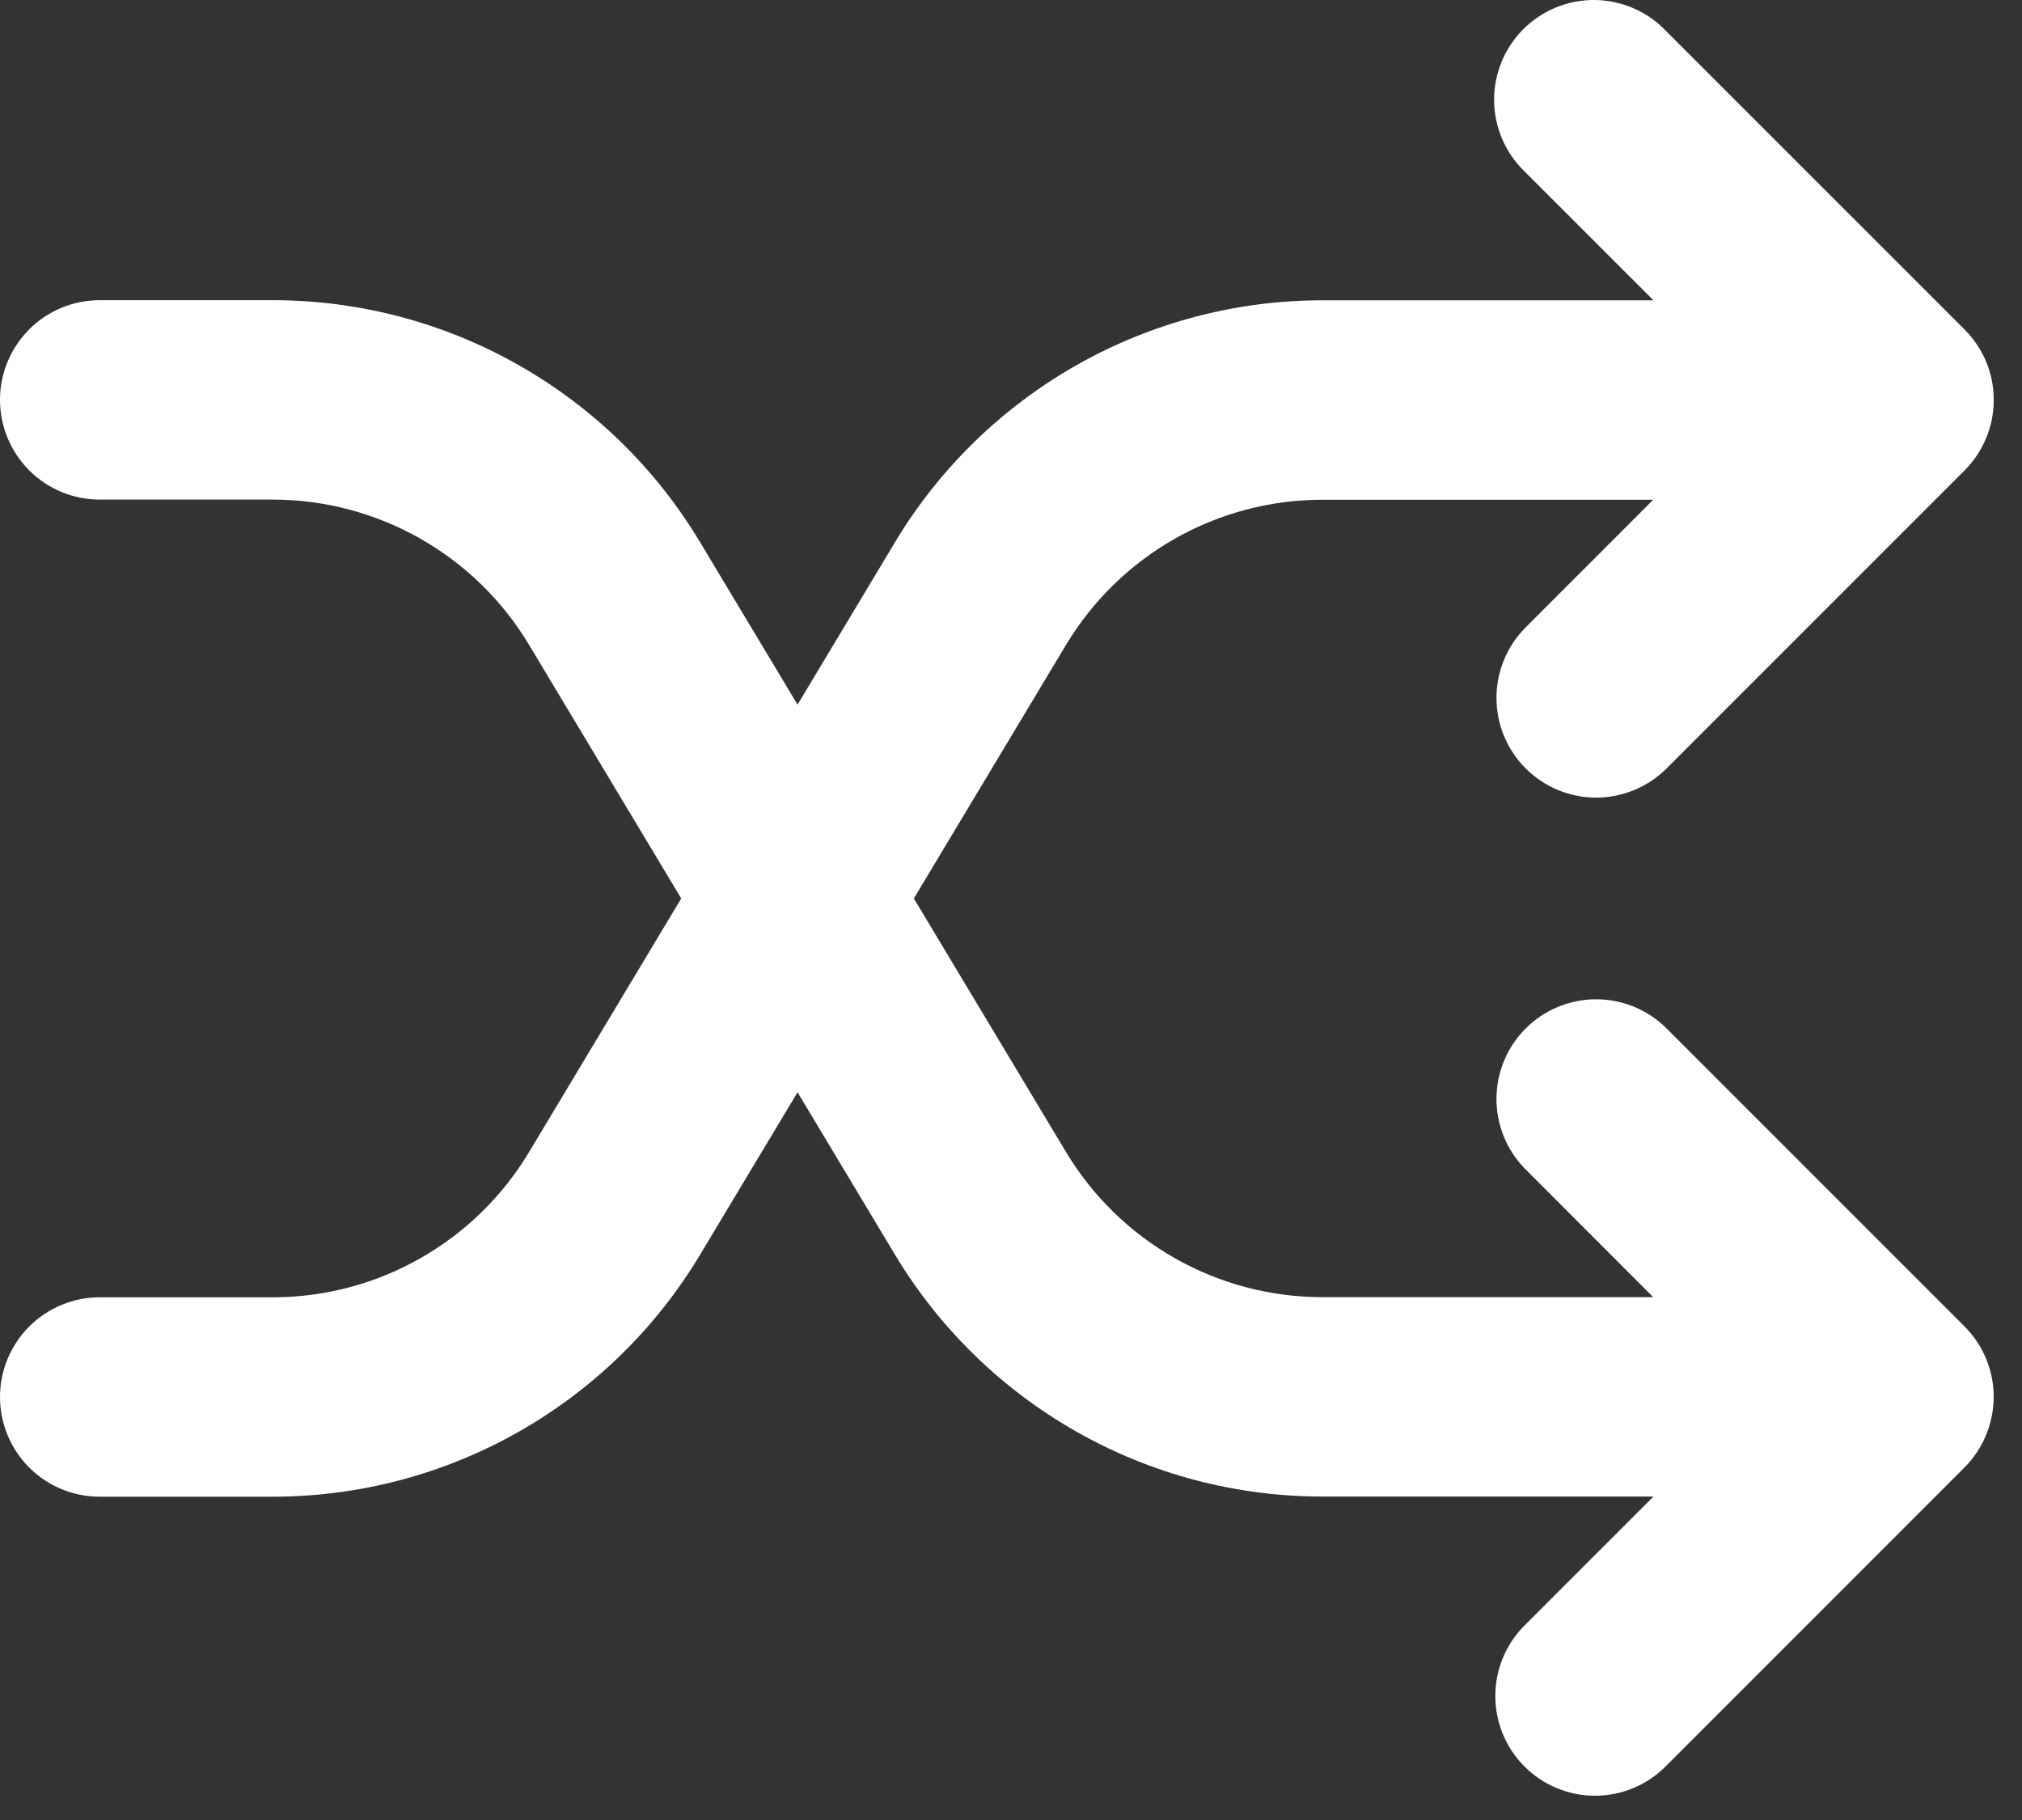 <svg width="40" height="36" viewBox="0 0 40 36" fill="none" xmlns="http://www.w3.org/2000/svg">
<rect x="0" y="0" width="40" height="36" fill="#333333" stroke="none"/>
<path d="M39.292 7.157C39.192 6.918 39.047 6.701 38.864 6.518L32.947 0.602C32.766 0.414 32.548 0.263 32.307 0.16C32.067 0.057 31.808 0.002 31.546 7.44591e-05C31.284 -0.002 31.025 0.048 30.782 0.147C30.54 0.246 30.32 0.392 30.134 0.578C29.949 0.763 29.803 0.983 29.704 1.225C29.605 1.468 29.555 1.727 29.557 1.989C29.559 2.251 29.614 2.51 29.717 2.75C29.82 2.991 29.971 3.209 30.159 3.391L32.709 5.94H26.16C24.457 5.94 22.783 6.381 21.301 7.22C19.819 8.06 18.579 9.268 17.703 10.729L10.466 22.788C9.941 23.664 9.198 24.389 8.309 24.892C7.421 25.396 6.417 25.661 5.396 25.661H1.972C1.449 25.661 0.947 25.869 0.578 26.239C0.208 26.609 0 27.11 0 27.633C0 28.156 0.208 28.658 0.578 29.028C0.947 29.398 1.449 29.605 1.972 29.605H5.394C7.097 29.605 8.771 29.165 10.253 28.325C11.735 27.486 12.974 26.278 13.85 24.817L21.087 12.758C21.613 11.882 22.356 11.157 23.244 10.654C24.133 10.15 25.136 9.885 26.158 9.885H32.705L30.157 12.434C29.798 12.806 29.599 13.305 29.604 13.822C29.608 14.339 29.815 14.833 30.181 15.199C30.547 15.565 31.041 15.772 31.558 15.777C32.075 15.781 32.574 15.582 32.946 15.223L38.862 9.307C39.045 9.124 39.191 8.907 39.29 8.667C39.39 8.428 39.441 8.172 39.441 7.913M39.292 7.157C39.39 7.395 39.441 7.649 39.441 7.907L39.292 7.157Z" fill="white"/>
<path d="M38.862 29.027L32.947 34.943C32.577 35.313 32.076 35.52 31.552 35.52C31.029 35.52 30.528 35.312 30.158 34.942C29.788 34.572 29.581 34.07 29.581 33.547C29.581 33.024 29.789 32.522 30.159 32.152L32.709 29.602H26.16C24.457 29.602 22.783 29.162 21.301 28.322C19.819 27.483 18.579 26.275 17.703 24.814L10.466 12.755C9.941 11.879 9.198 11.154 8.309 10.651C7.421 10.147 6.417 9.882 5.396 9.882H1.972C1.449 9.882 0.947 9.674 0.578 9.304C0.208 8.934 0 8.433 0 7.91C0 7.387 0.208 6.885 0.578 6.515C0.947 6.145 1.449 5.938 1.972 5.938H5.394C7.097 5.937 8.771 6.378 10.253 7.218C11.735 8.057 12.974 9.265 13.85 10.726L21.087 22.785C21.613 23.661 22.356 24.386 23.244 24.889C24.133 25.393 25.136 25.658 26.158 25.658H32.705L30.157 23.108C29.798 22.736 29.599 22.238 29.604 21.721C29.608 21.204 29.815 20.709 30.181 20.344C30.547 19.978 31.041 19.771 31.558 19.766C32.075 19.762 32.574 19.961 32.946 20.32L38.862 26.236C39.246 26.619 39.438 27.123 39.44 27.624V27.63C39.44 27.89 39.388 28.147 39.289 28.386C39.189 28.626 39.045 28.843 38.862 29.027Z" fill="white"/>
</svg>
